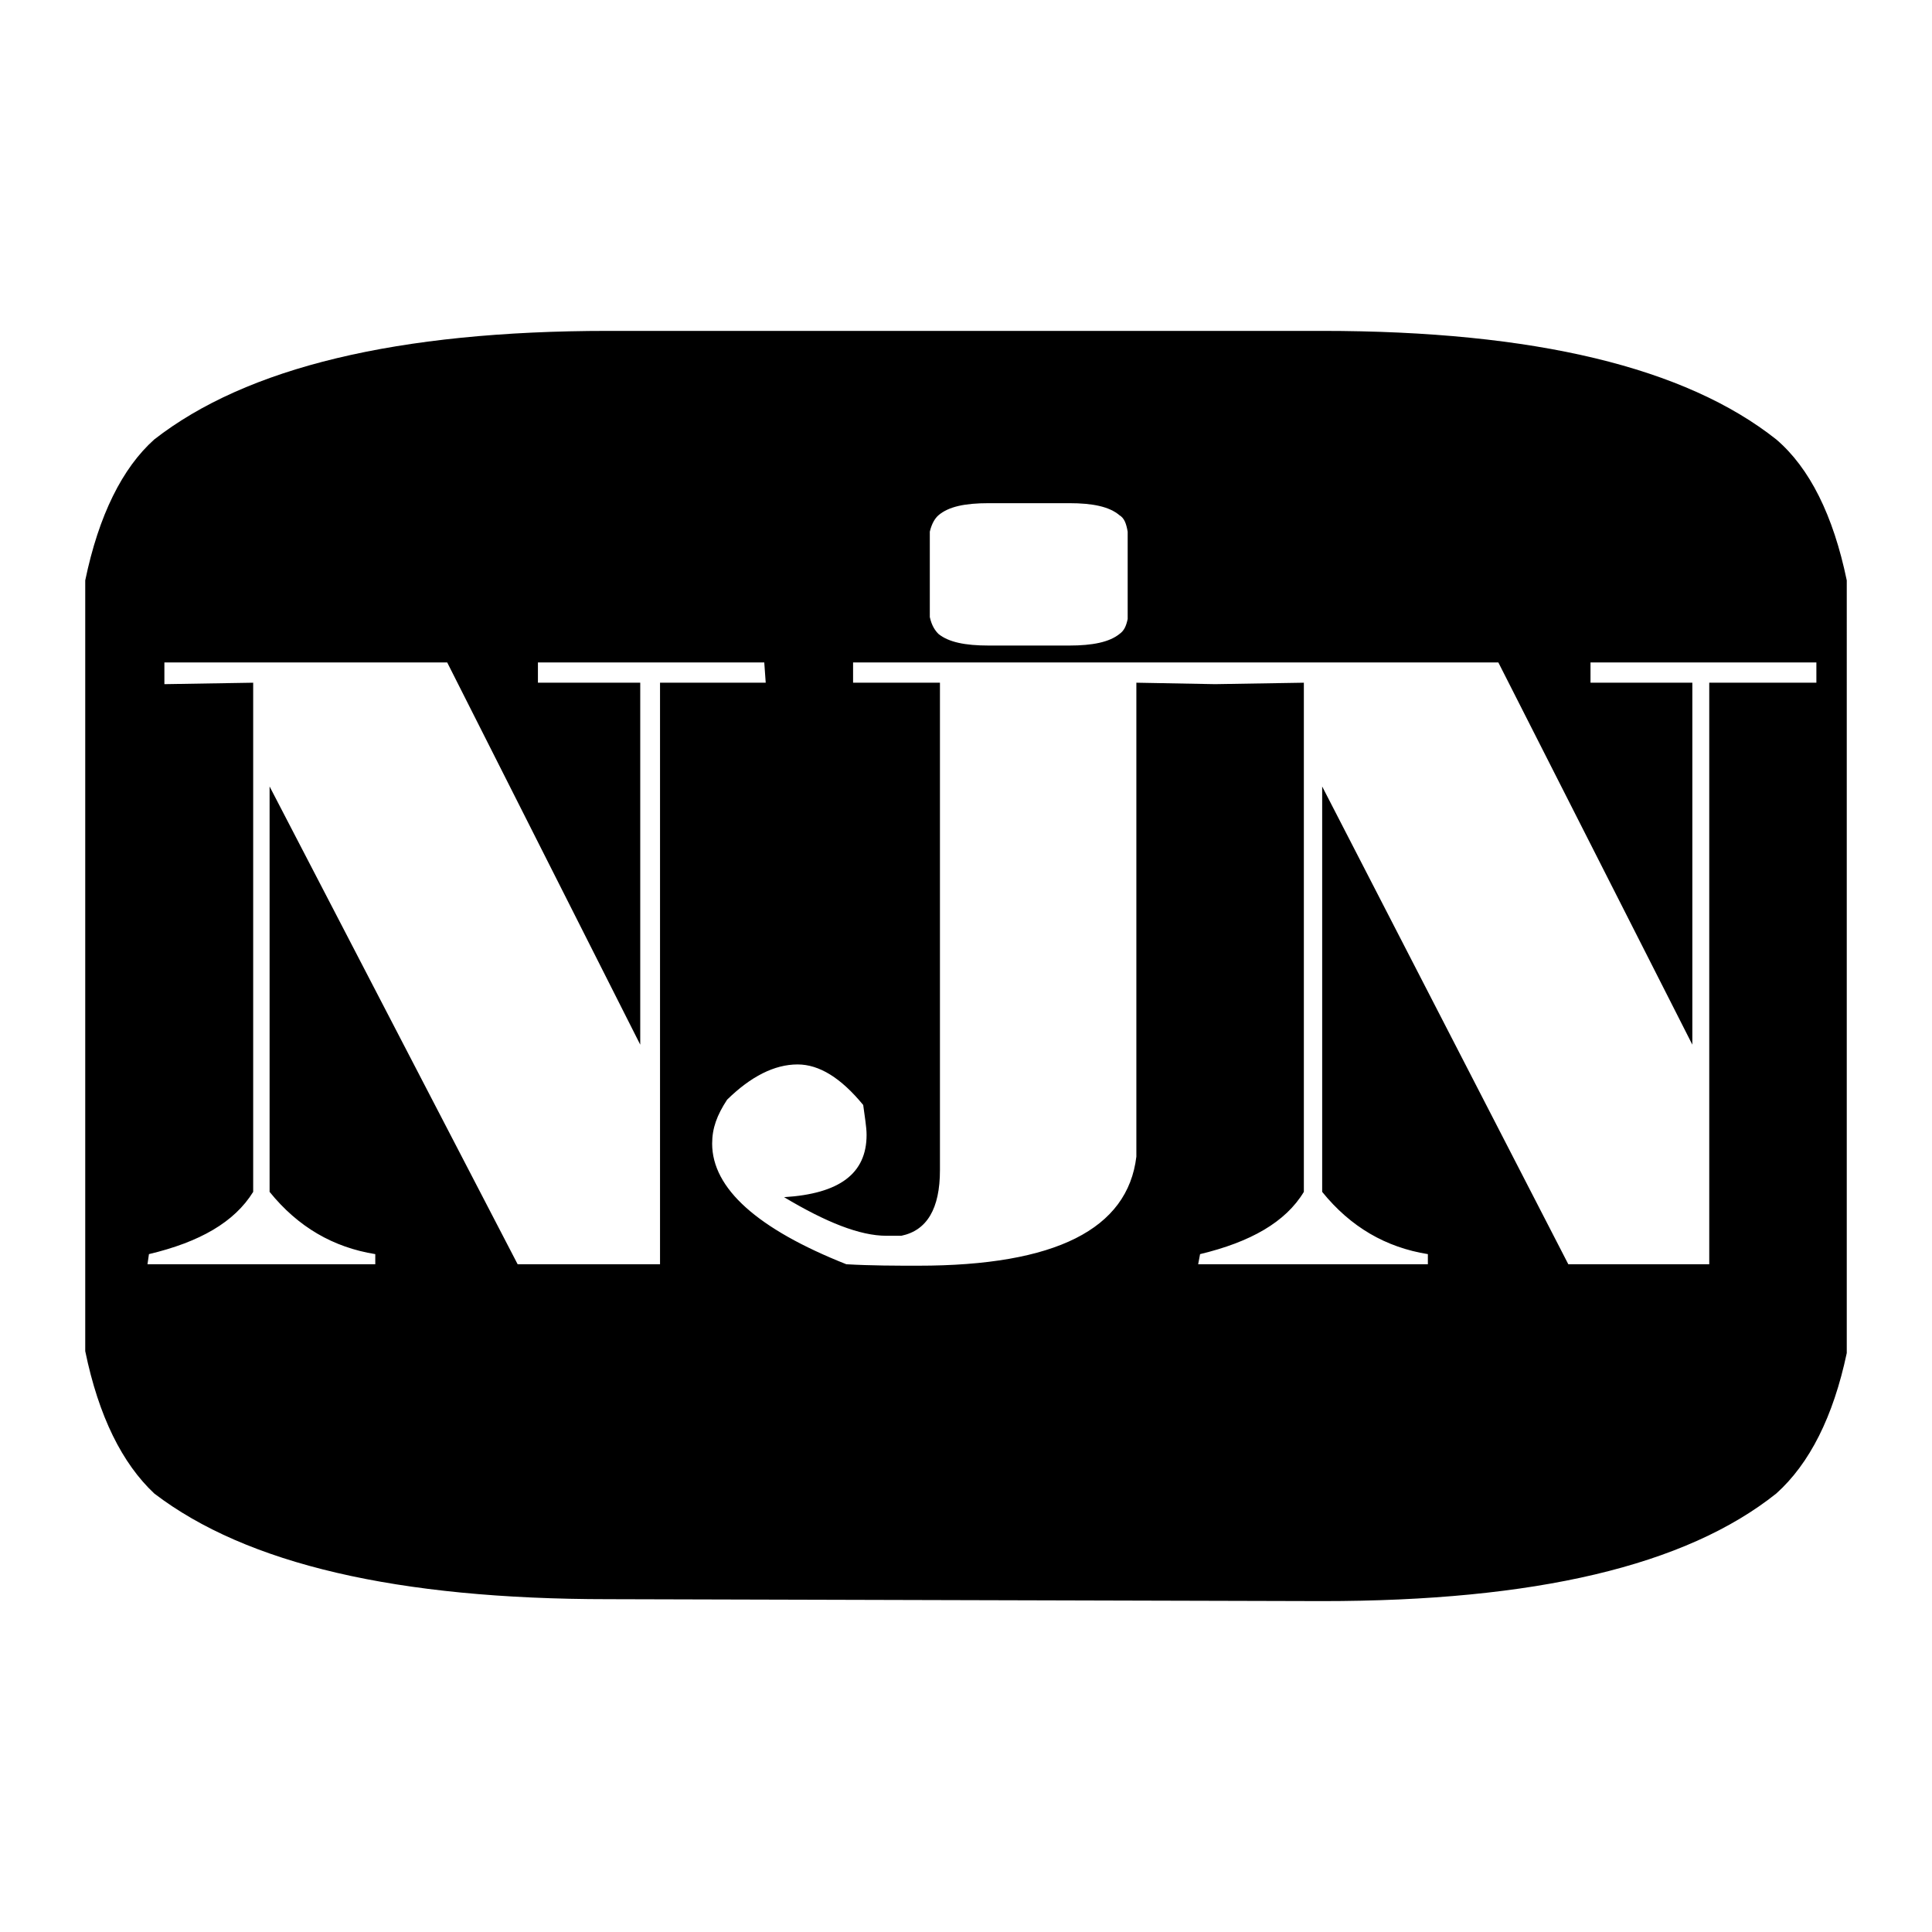 <svg xmlns="http://www.w3.org/2000/svg" width="2500" height="2500" viewBox="0 0 192.756 192.756"><g fill-rule="evenodd" clip-rule="evenodd"><path fill="#fff" d="M0 0h192.756v192.756H0V0z"/><path d="M92.767 61.565v-8.522c.193-.819.53-1.348.867-1.637 1.011-.867 2.648-1.204 5.007-1.204h8.041c2.312 0 3.996.337 5.008 1.204.482.289.674.818.818 1.637v8.715c-.145.674-.336 1.156-.818 1.493-1.012.818-2.695 1.155-5.008 1.155h-8.041c-2.359 0-3.996-.337-5.007-1.155-.338-.337-.675-.819-.867-1.686zm28.456 6.693l-7.848-.145v47.284c-.867 7.223-8.041 10.882-21.764 10.882-2.167 0-4.671 0-7.174-.145-8.86-3.515-13.386-7.56-13.386-12.038 0-1.54.482-2.84 1.493-4.381 2.359-2.312 4.719-3.516 7.03-3.516 2.167 0 4.333 1.349 6.548 4.045.145 1.156.337 2.167.337 2.985 0 3.853-2.696 5.874-8.233 6.212 4.189 2.504 7.559 3.852 10.208 3.852h1.493c2.552-.529 3.852-2.696 3.852-6.549V68.114h-8.667v-2.022h64.378l19.355 38.135V68.114h-10.16v-2.022h22.536v2.022h-10.689v58.021h-14.061l-24.557-47.668v40.446c2.842 3.515 6.357 5.538 10.545 6.212v1.011h-22.918l.191-1.011c5.008-1.204 8.523-3.178 10.354-6.212V68.114l-8.863.144zm-76.606-2.166l19.26 38.135V68.114H53.669v-2.022h22.582l.145 2.022H65.851v58.021H51.646L26.897 78.466v40.446c2.841 3.515 6.356 5.538 10.545 6.212v1.011H14.715l.145-1.011c5.056-1.204 8.522-3.178 10.4-6.212V68.114l-8.859.145v-2.167h28.216zM8.504 57.906v76.896c1.348 6.549 3.708 11.219 6.885 14.204 9.197 7.03 24.22 10.545 45.31 10.545l71.213.192c21.234 0 36.258-3.515 45.311-10.737 3.322-2.985 5.682-7.655 7.029-14.012V57.906c-1.348-6.5-3.707-11.219-7.029-14.06-9.053-7.174-24.076-10.833-45.311-10.833H60.699c-21.09 0-36.113 3.659-45.31 10.833-3.178 2.841-5.537 7.56-6.885 14.06z"/></g></svg>